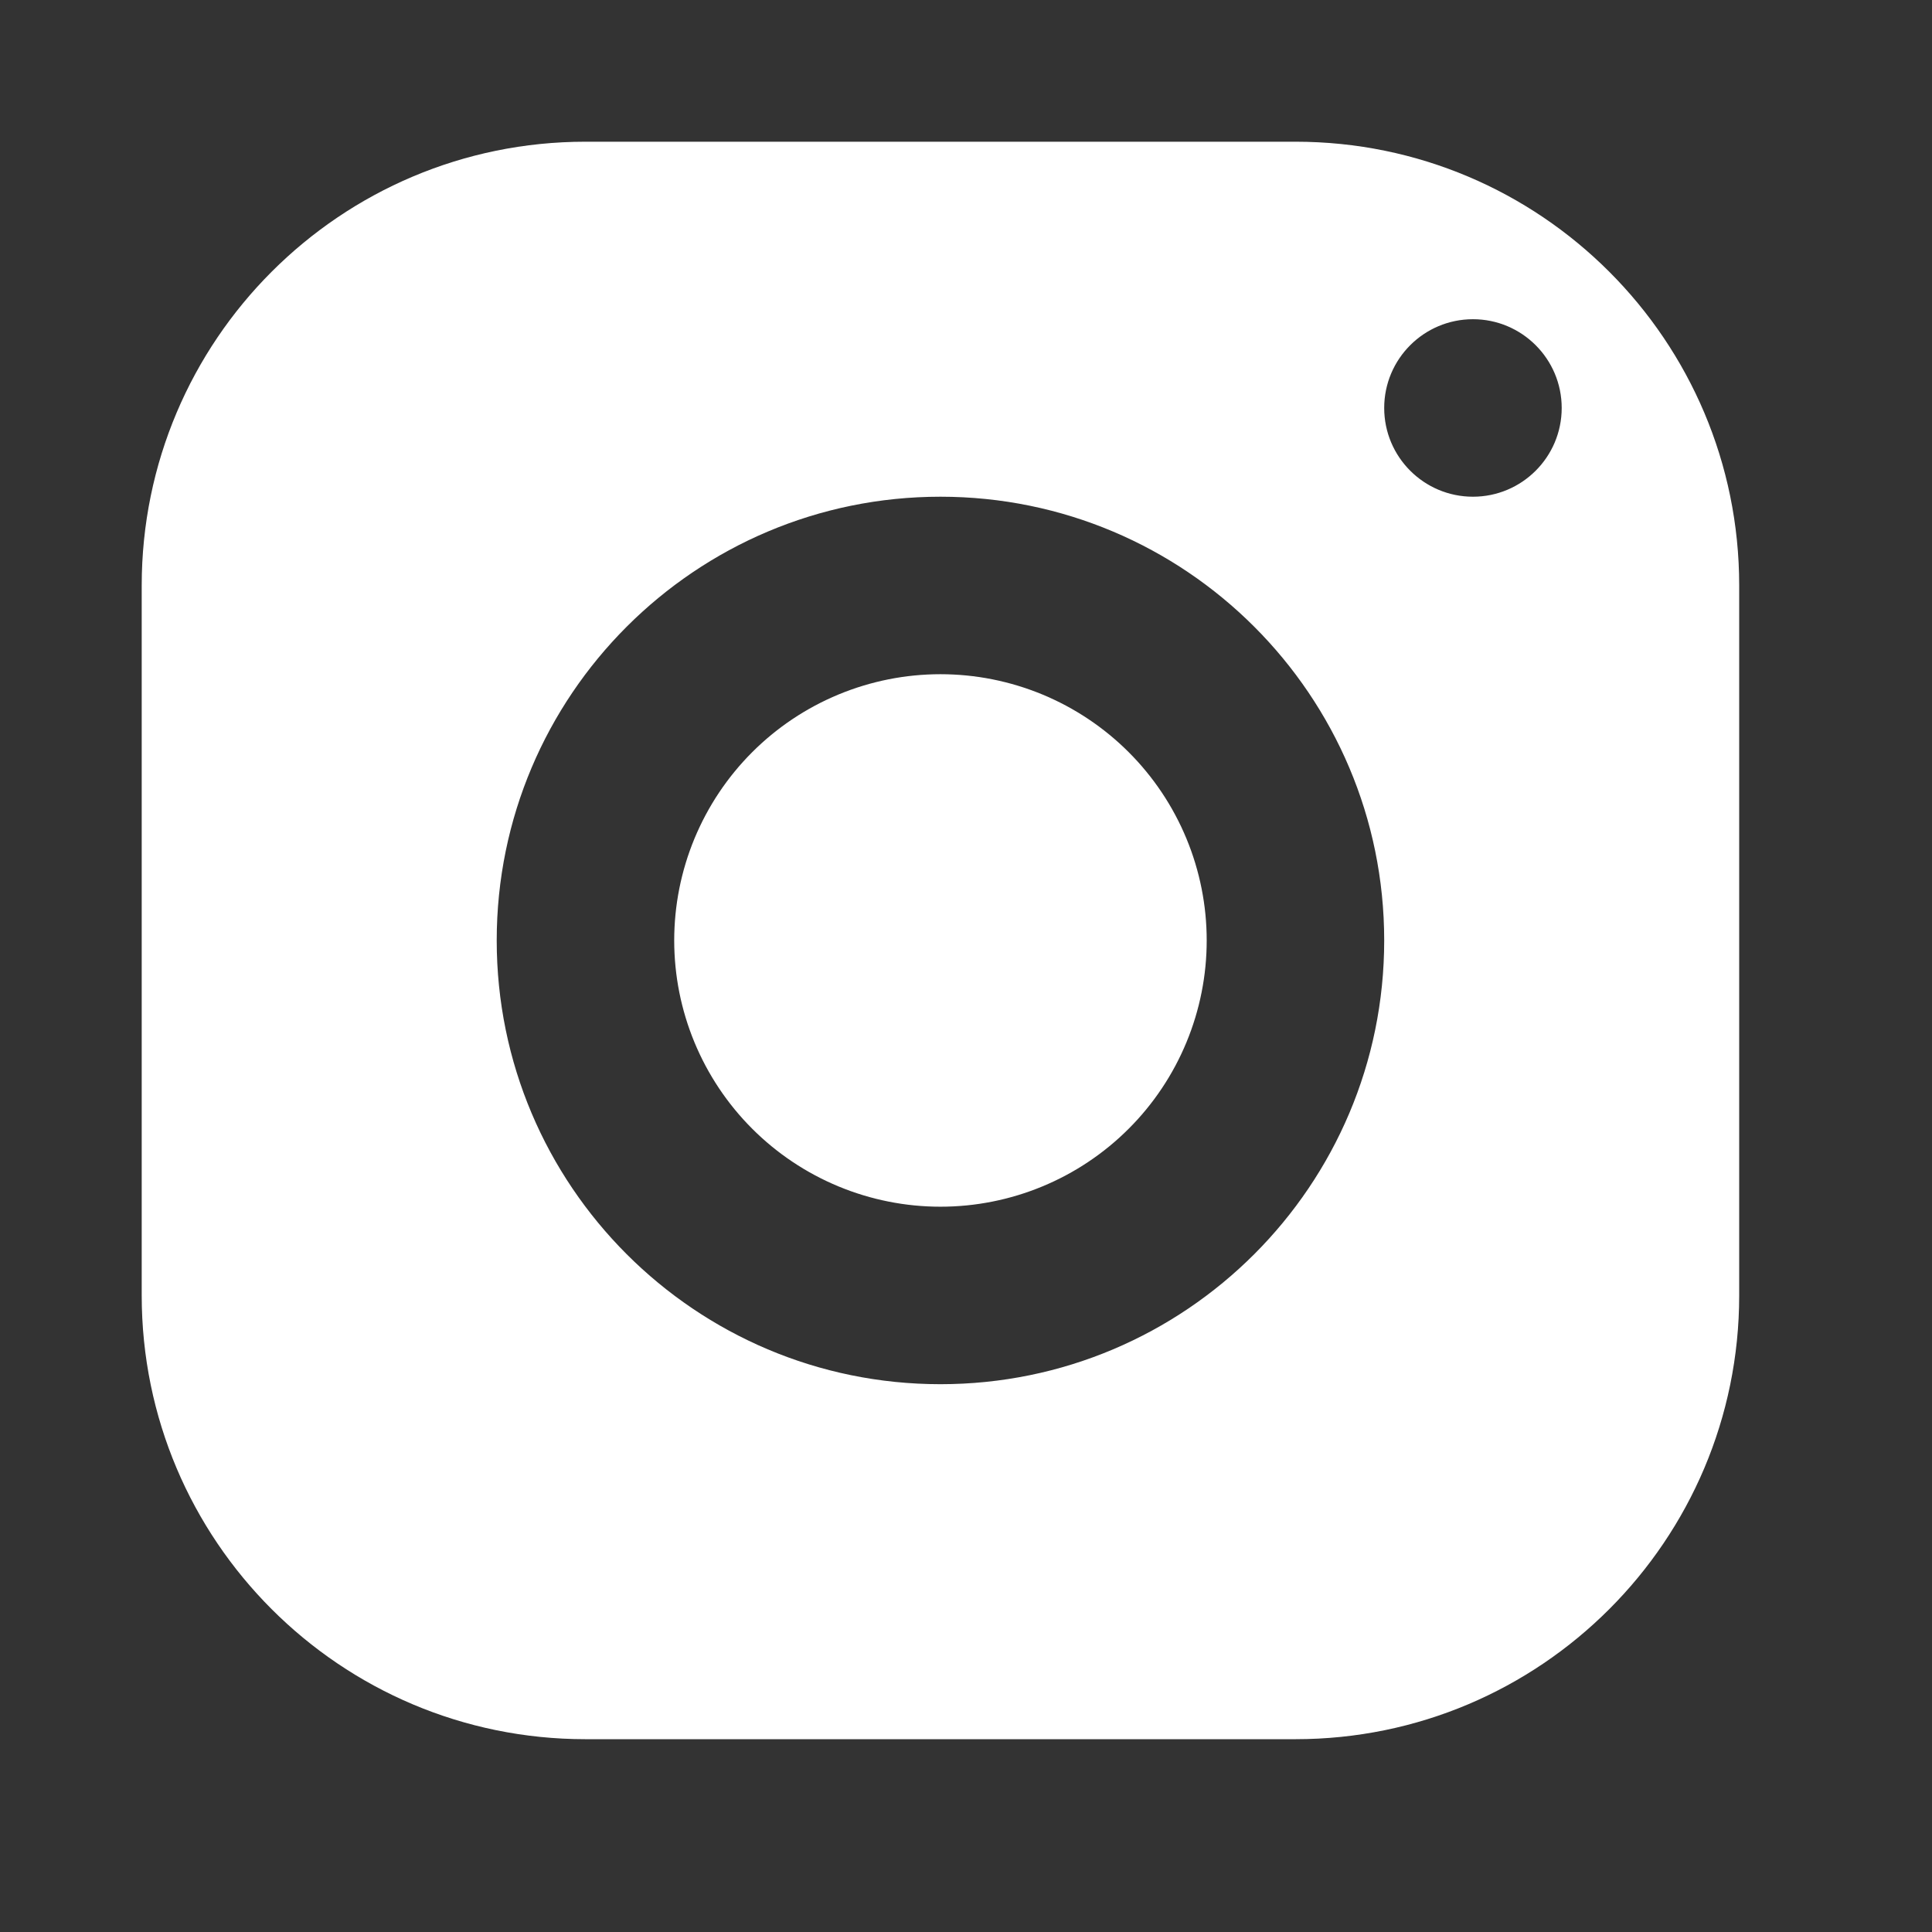 <svg xmlns="http://www.w3.org/2000/svg" xmlns:xlink="http://www.w3.org/1999/xlink" width="1080" zoomAndPan="magnify" viewBox="0 0 810 810" height="1080" preserveAspectRatio="xMidYMid meet" version="1.0"><rect x="0" y="0" width="810" height="810" fill="#333333" stroke="none"/><defs><clipPath id="92c634c2ca"><path d="M 59.414 59.414 L 729.164 59.414 L 729.164 729.164 L 59.414 729.164 Z M 59.414 59.414 " clip-rule="nonzero"/></clipPath></defs><g clip-path="url(#92c634c2ca)"><path fill="#ffffff" d="M 245.457 59.414 C 142.723 59.414 59.414 142.723 59.414 245.457 L 59.414 543.125 C 59.414 645.855 142.723 729.164 245.457 729.164 L 543.125 729.164 C 645.855 729.164 729.164 645.855 729.164 543.125 L 729.164 245.457 C 729.164 142.723 645.855 59.414 543.125 59.414 Z M 617.539 133.832 C 638.078 133.832 654.75 150.5 654.75 171.039 C 654.75 191.578 638.078 208.25 617.539 208.25 C 597 208.25 580.332 191.578 580.332 171.039 C 580.332 150.5 597 133.832 617.539 133.832 Z M 394.289 208.25 C 497.023 208.25 580.332 291.559 580.332 394.289 C 580.332 497.023 497.023 580.332 394.289 580.332 C 291.559 580.332 208.25 497.023 208.25 394.289 C 208.25 291.559 291.559 208.25 394.289 208.25 Z M 394.289 282.664 C 392.465 282.664 390.637 282.711 388.812 282.801 C 386.988 282.891 385.168 283.023 383.348 283.203 C 381.531 283.383 379.719 283.605 377.91 283.871 C 376.105 284.141 374.305 284.453 372.512 284.809 C 370.723 285.168 368.938 285.566 367.168 286.012 C 365.395 286.453 363.637 286.941 361.887 287.473 C 360.137 288 358.406 288.574 356.684 289.191 C 354.965 289.805 353.262 290.461 351.574 291.16 C 349.887 291.859 348.215 292.602 346.562 293.383 C 344.914 294.164 343.281 294.984 341.672 295.844 C 340.059 296.707 338.469 297.605 336.902 298.547 C 335.336 299.484 333.793 300.461 332.273 301.477 C 330.754 302.492 329.262 303.543 327.793 304.633 C 326.328 305.719 324.887 306.844 323.477 308.004 C 322.062 309.16 320.68 310.355 319.328 311.582 C 317.973 312.809 316.652 314.066 315.359 315.359 C 314.066 316.652 312.809 317.973 311.582 319.328 C 310.355 320.68 309.16 322.062 308.004 323.477 C 306.844 324.887 305.719 326.328 304.633 327.793 C 303.543 329.262 302.492 330.754 301.477 332.273 C 300.461 333.793 299.484 335.336 298.547 336.902 C 297.605 338.469 296.707 340.059 295.844 341.672 C 294.984 343.281 294.164 344.914 293.383 346.562 C 292.602 348.215 291.859 349.887 291.16 351.574 C 290.461 353.262 289.805 354.965 289.191 356.684 C 288.574 358.406 288 360.137 287.473 361.887 C 286.941 363.637 286.453 365.395 286.012 367.168 C 285.566 368.938 285.164 370.723 284.809 372.512 C 284.453 374.305 284.141 376.105 283.871 377.91 C 283.605 379.719 283.383 381.531 283.203 383.348 C 283.023 385.168 282.891 386.988 282.801 388.812 C 282.711 390.637 282.664 392.465 282.664 394.289 C 282.664 396.117 282.711 397.941 282.801 399.766 C 282.891 401.59 283.023 403.414 283.203 405.23 C 283.383 407.051 283.605 408.863 283.871 410.668 C 284.141 412.477 284.453 414.273 284.809 416.066 C 285.164 417.859 285.566 419.641 286.012 421.414 C 286.453 423.184 286.941 424.945 287.473 426.691 C 288 428.441 288.574 430.176 289.191 431.895 C 289.805 433.613 290.461 435.32 291.16 437.008 C 291.859 438.695 292.602 440.363 293.383 442.016 C 294.164 443.668 294.984 445.297 295.844 446.91 C 296.707 448.52 297.605 450.109 298.547 451.676 C 299.484 453.242 300.461 454.785 301.477 456.305 C 302.492 457.824 303.543 459.316 304.633 460.785 C 305.719 462.254 306.844 463.691 308.004 465.105 C 309.16 466.516 310.355 467.898 311.582 469.254 C 312.809 470.605 314.066 471.93 315.359 473.219 C 316.652 474.512 317.973 475.773 319.328 477 C 320.68 478.227 322.062 479.418 323.477 480.578 C 324.887 481.734 326.328 482.859 327.793 483.949 C 329.262 485.035 330.754 486.086 332.273 487.102 C 333.793 488.117 335.336 489.094 336.902 490.035 C 338.469 490.973 340.059 491.875 341.672 492.734 C 343.281 493.594 344.914 494.418 346.562 495.199 C 348.215 495.98 349.887 496.719 351.574 497.418 C 353.262 498.117 354.965 498.773 356.684 499.391 C 358.406 500.004 360.137 500.578 361.887 501.109 C 363.637 501.637 365.395 502.125 367.168 502.57 C 368.938 503.012 370.723 503.414 372.512 503.77 C 374.305 504.125 376.105 504.438 377.91 504.707 C 379.719 504.977 381.531 505.199 383.348 505.379 C 385.168 505.555 386.988 505.691 388.812 505.781 C 390.637 505.871 392.465 505.914 394.289 505.914 C 396.117 505.914 397.941 505.871 399.766 505.781 C 401.59 505.691 403.414 505.555 405.23 505.379 C 407.051 505.199 408.863 504.977 410.668 504.707 C 412.477 504.438 414.273 504.125 416.066 503.77 C 417.859 503.414 419.641 503.012 421.414 502.57 C 423.184 502.125 424.945 501.637 426.691 501.109 C 428.441 500.578 430.176 500.004 431.895 499.391 C 433.613 498.773 435.32 498.117 437.008 497.418 C 438.695 496.719 440.363 495.98 442.016 495.199 C 443.668 494.418 445.297 493.594 446.91 492.734 C 448.52 491.875 450.109 490.973 451.676 490.035 C 453.242 489.094 454.785 488.117 456.305 487.102 C 457.824 486.086 459.316 485.035 460.785 483.949 C 462.254 482.859 463.691 481.734 465.105 480.578 C 466.516 479.418 467.898 478.227 469.254 477 C 470.605 475.773 471.93 474.512 473.219 473.219 C 474.512 471.93 475.773 470.605 477 469.254 C 478.227 467.898 479.418 466.516 480.578 465.105 C 481.734 463.691 482.859 462.254 483.949 460.785 C 485.035 459.316 486.086 457.824 487.102 456.305 C 488.117 454.785 489.094 453.242 490.035 451.676 C 490.973 450.109 491.875 448.52 492.734 446.91 C 493.594 445.297 494.418 443.668 495.199 442.016 C 495.98 440.363 496.719 438.695 497.418 437.008 C 498.117 435.32 498.773 433.613 499.391 431.895 C 500.004 430.176 500.578 428.441 501.109 426.691 C 501.637 424.945 502.125 423.184 502.57 421.414 C 503.012 419.641 503.414 417.859 503.77 416.066 C 504.125 414.273 504.438 412.477 504.707 410.668 C 504.977 408.863 505.199 407.051 505.379 405.23 C 505.555 403.414 505.691 401.59 505.781 399.766 C 505.871 397.941 505.914 396.117 505.914 394.289 C 505.914 392.465 505.871 390.637 505.781 388.812 C 505.691 386.988 505.555 385.168 505.379 383.348 C 505.199 381.531 504.977 379.719 504.707 377.91 C 504.438 376.105 504.125 374.305 503.77 372.512 C 503.414 370.723 503.012 368.938 502.57 367.168 C 502.125 365.395 501.637 363.637 501.109 361.887 C 500.578 360.137 500.004 358.406 499.391 356.684 C 498.773 354.965 498.117 353.262 497.418 351.574 C 496.719 349.887 495.98 348.215 495.199 346.562 C 494.418 344.914 493.594 343.281 492.734 341.672 C 491.875 340.059 490.973 338.469 490.035 336.902 C 489.094 335.336 488.117 333.793 487.102 332.273 C 486.086 330.754 485.035 329.262 483.949 327.793 C 482.859 326.328 481.734 324.887 480.578 323.477 C 479.418 322.062 478.227 320.68 477 319.328 C 475.773 317.973 474.512 316.652 473.219 315.359 C 471.93 314.066 470.605 312.809 469.254 311.582 C 467.898 310.355 466.516 309.16 465.105 308.004 C 463.691 306.844 462.254 305.719 460.785 304.633 C 459.316 303.543 457.824 302.492 456.305 301.477 C 454.785 300.461 453.242 299.484 451.676 298.547 C 450.109 297.605 448.52 296.707 446.91 295.844 C 445.297 294.984 443.668 294.164 442.016 293.383 C 440.363 292.602 438.695 291.859 437.008 291.16 C 435.32 290.461 433.613 289.805 431.895 289.191 C 430.176 288.574 428.441 288 426.691 287.473 C 424.945 286.941 423.184 286.453 421.414 286.012 C 419.641 285.566 417.859 285.168 416.066 284.809 C 414.273 284.453 412.477 284.141 410.668 283.871 C 408.863 283.605 407.051 283.383 405.23 283.203 C 403.414 283.023 401.59 282.891 399.766 282.801 C 397.941 282.711 396.117 282.664 394.289 282.664 Z M 394.289 282.664 " fill-opacity="1" fill-rule="nonzero"/></g></svg>